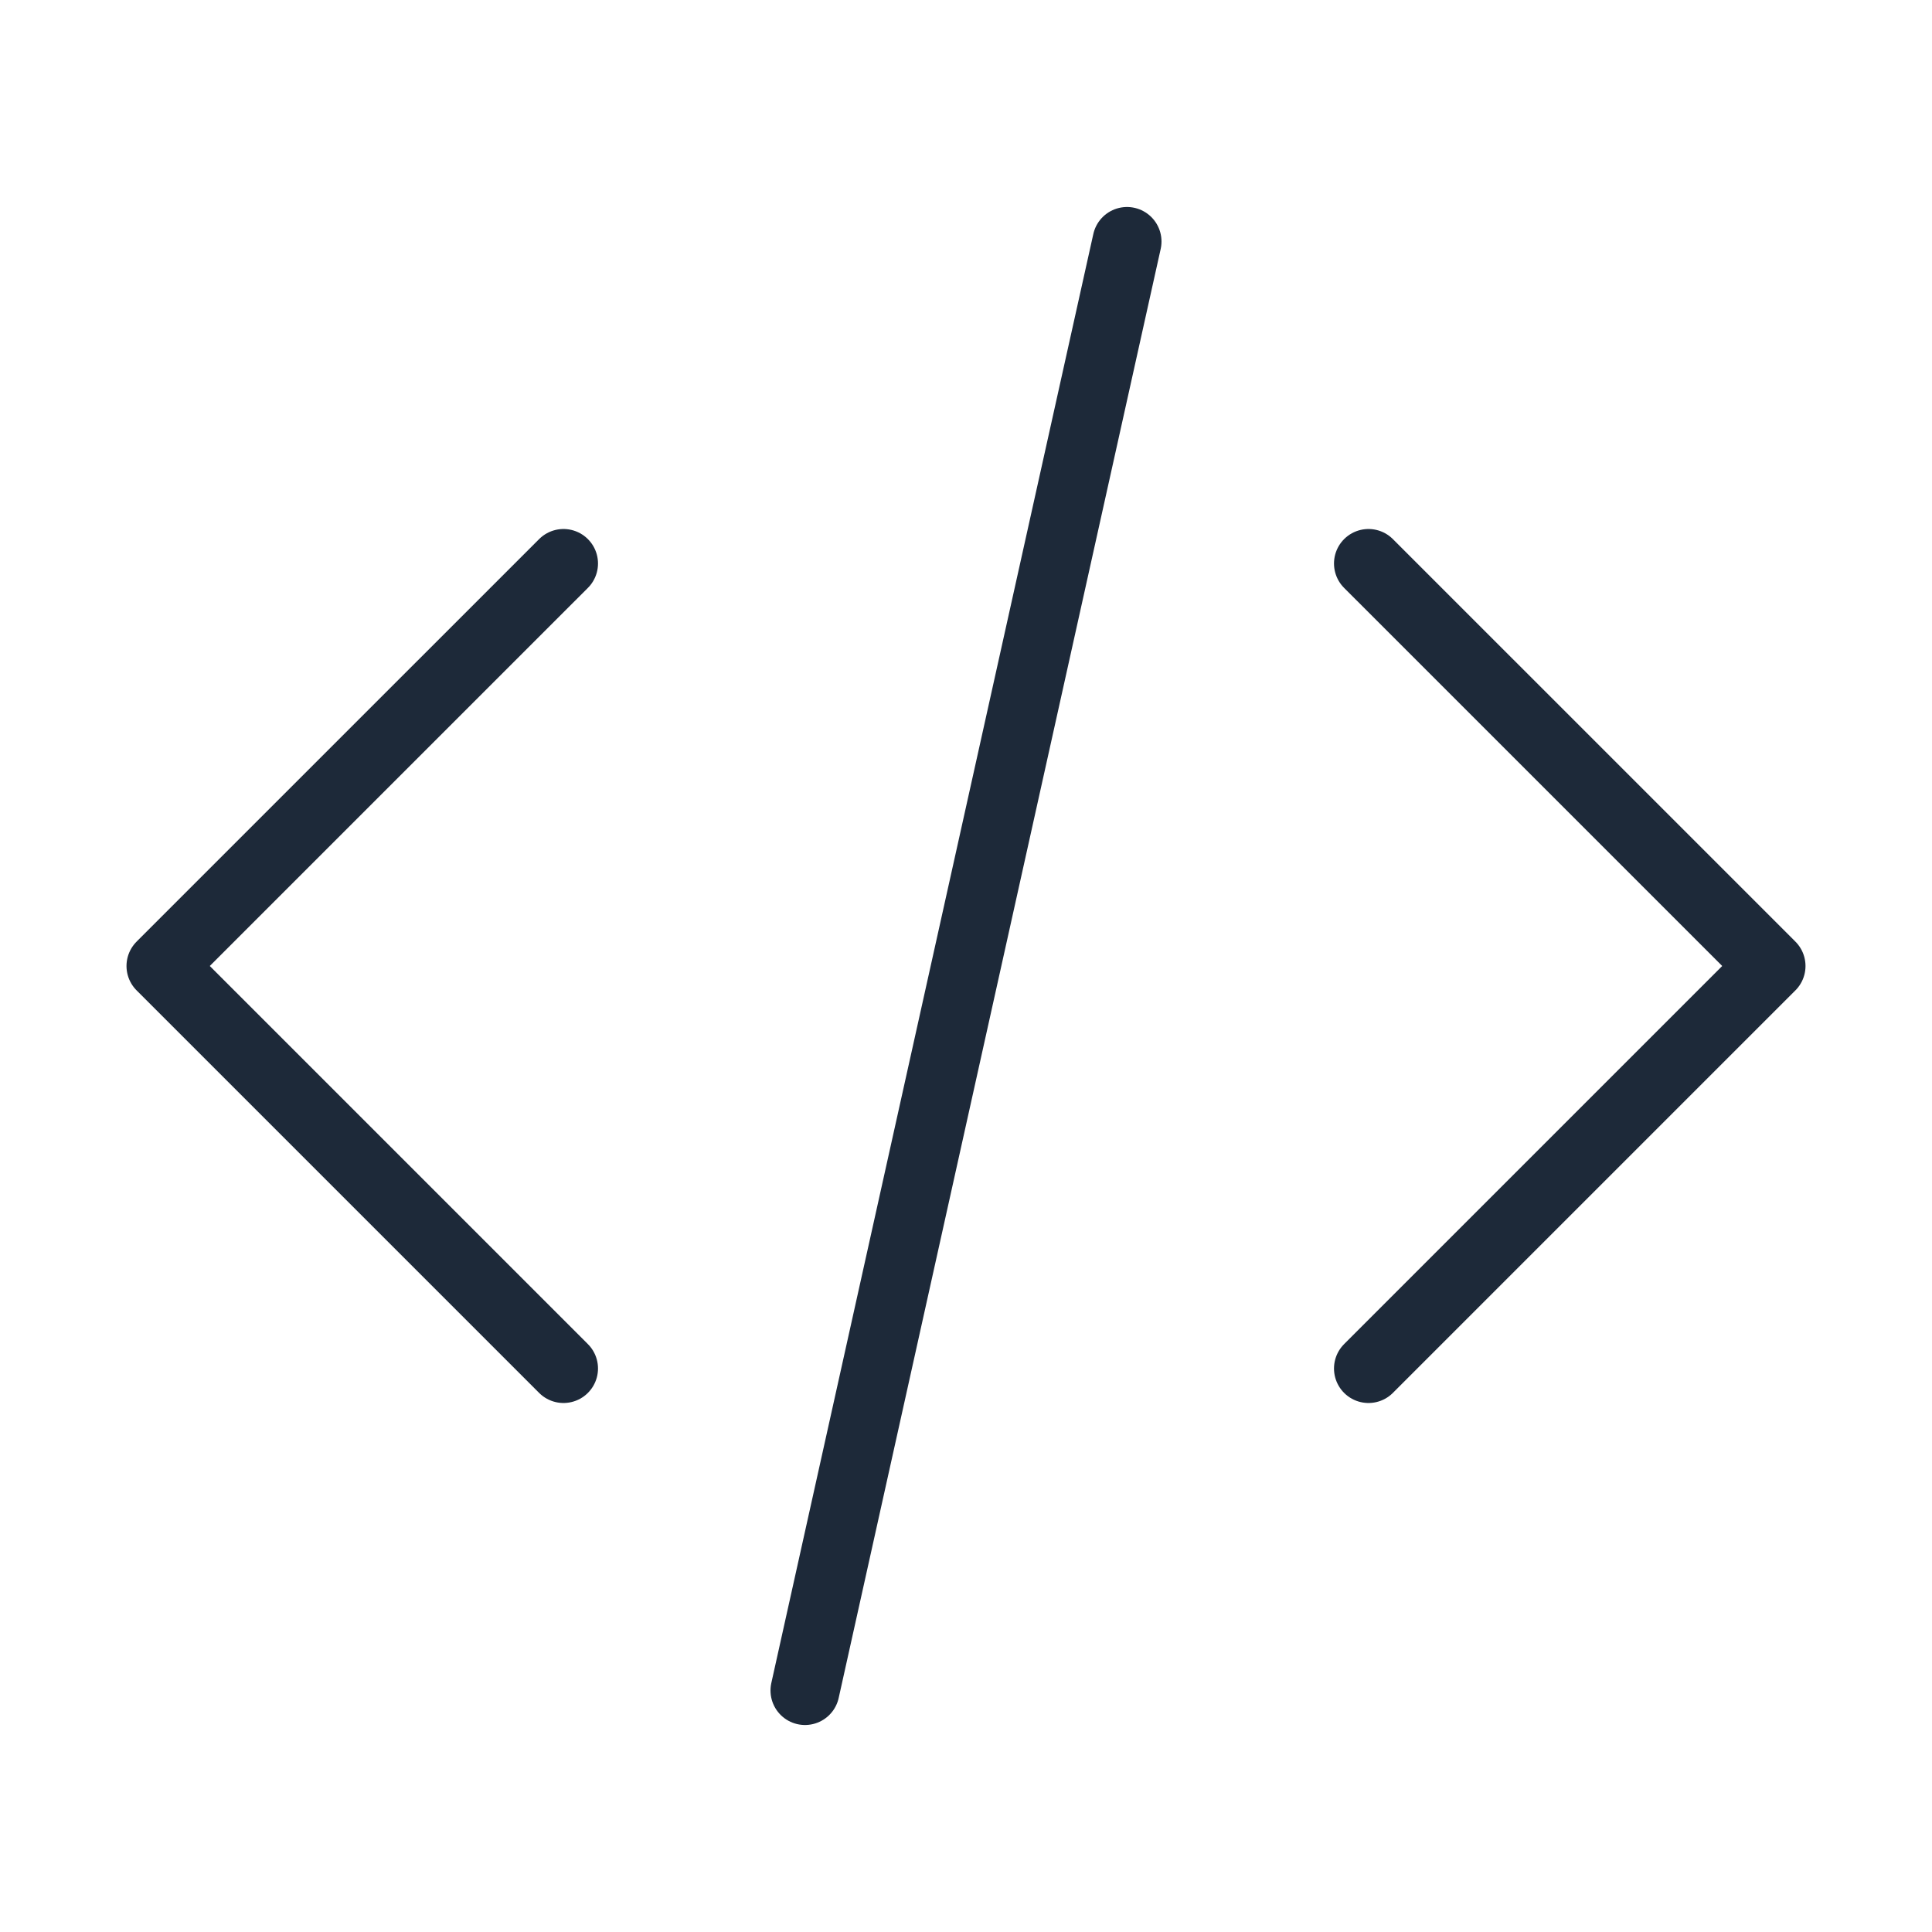 <?xml version="1.0" encoding="UTF-8"?> <svg xmlns="http://www.w3.org/2000/svg" width="42" height="42" viewBox="0 0 42 42" fill="none"><path d="M29.75 29.75L38.5 21L29.75 12.25M12.25 12.25L3.5 21L12.25 29.75M24.5 5.25L17.5 36.75" stroke="#1D2939" stroke-width="1.5" stroke-linecap="round" stroke-linejoin="round"></path></svg> 